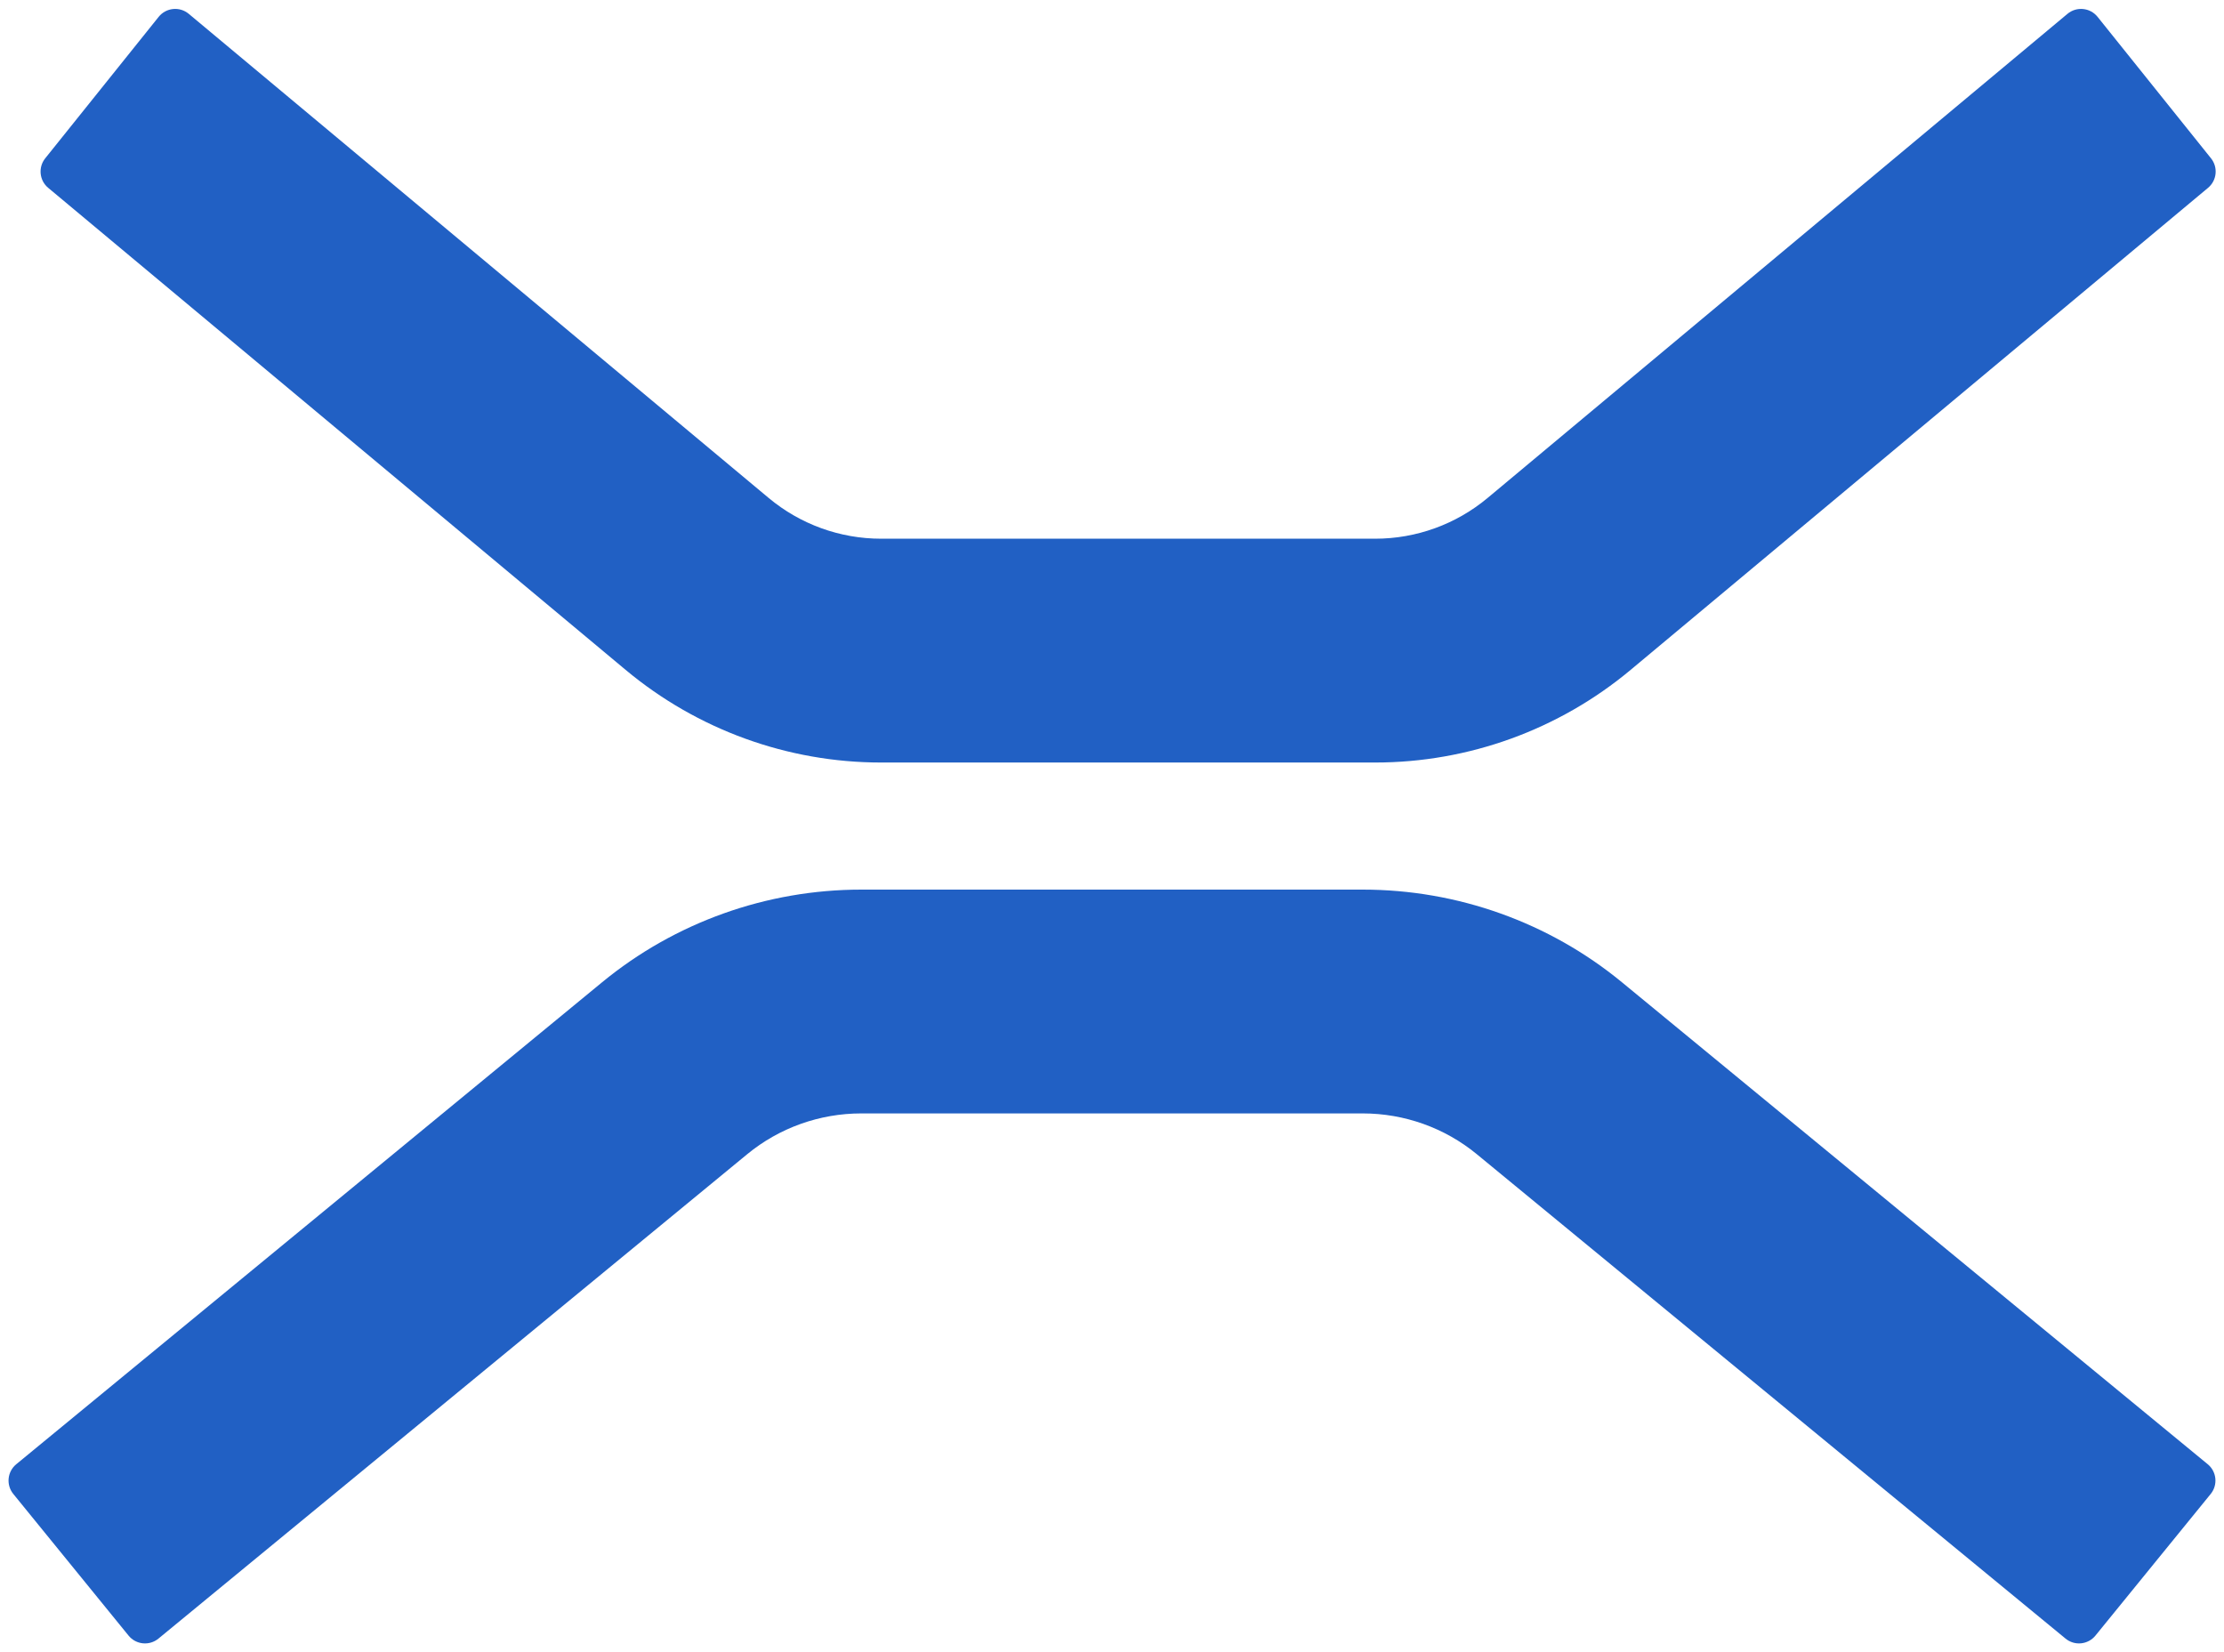 <svg width="210" height="156" viewBox="0 0 210 156" fill="none" xmlns="http://www.w3.org/2000/svg">
<path d="M208.773 14.948C209.455 15.798 209.331 17.037 208.495 17.735L153.972 63.252C147.202 68.904 138.666 72 129.854 72H83.194C74.381 72 65.845 68.904 59.075 63.252L4.549 17.735C3.713 17.037 3.589 15.798 4.271 14.948L14.982 1.591C15.683 0.718 16.965 0.589 17.824 1.307L72.581 47.019C75.559 49.506 79.316 50.867 83.194 50.867H129.854C133.731 50.867 137.488 49.506 140.466 47.019L195.22 1.307C196.08 0.589 197.361 0.718 198.062 1.591L208.773 14.948Z" fill="#2160C4"/>
<path d="M208.744 141.065C209.439 140.211 209.313 138.957 208.464 138.258L153.148 92.747C146.278 87.096 137.617 84 128.674 84H81.328C72.386 84 63.725 87.096 56.855 92.747L1.536 138.258C0.686 138.957 0.561 140.211 1.256 141.065L12.14 154.44C12.839 155.3 14.105 155.427 14.962 154.722L70.559 108.981C73.582 106.494 77.394 105.133 81.328 105.133H128.674C132.609 105.133 136.421 106.494 139.443 108.981L195.038 154.722C195.894 155.427 197.16 155.3 197.86 154.44L208.744 141.065Z" fill="#2160C4"/>
</svg>
